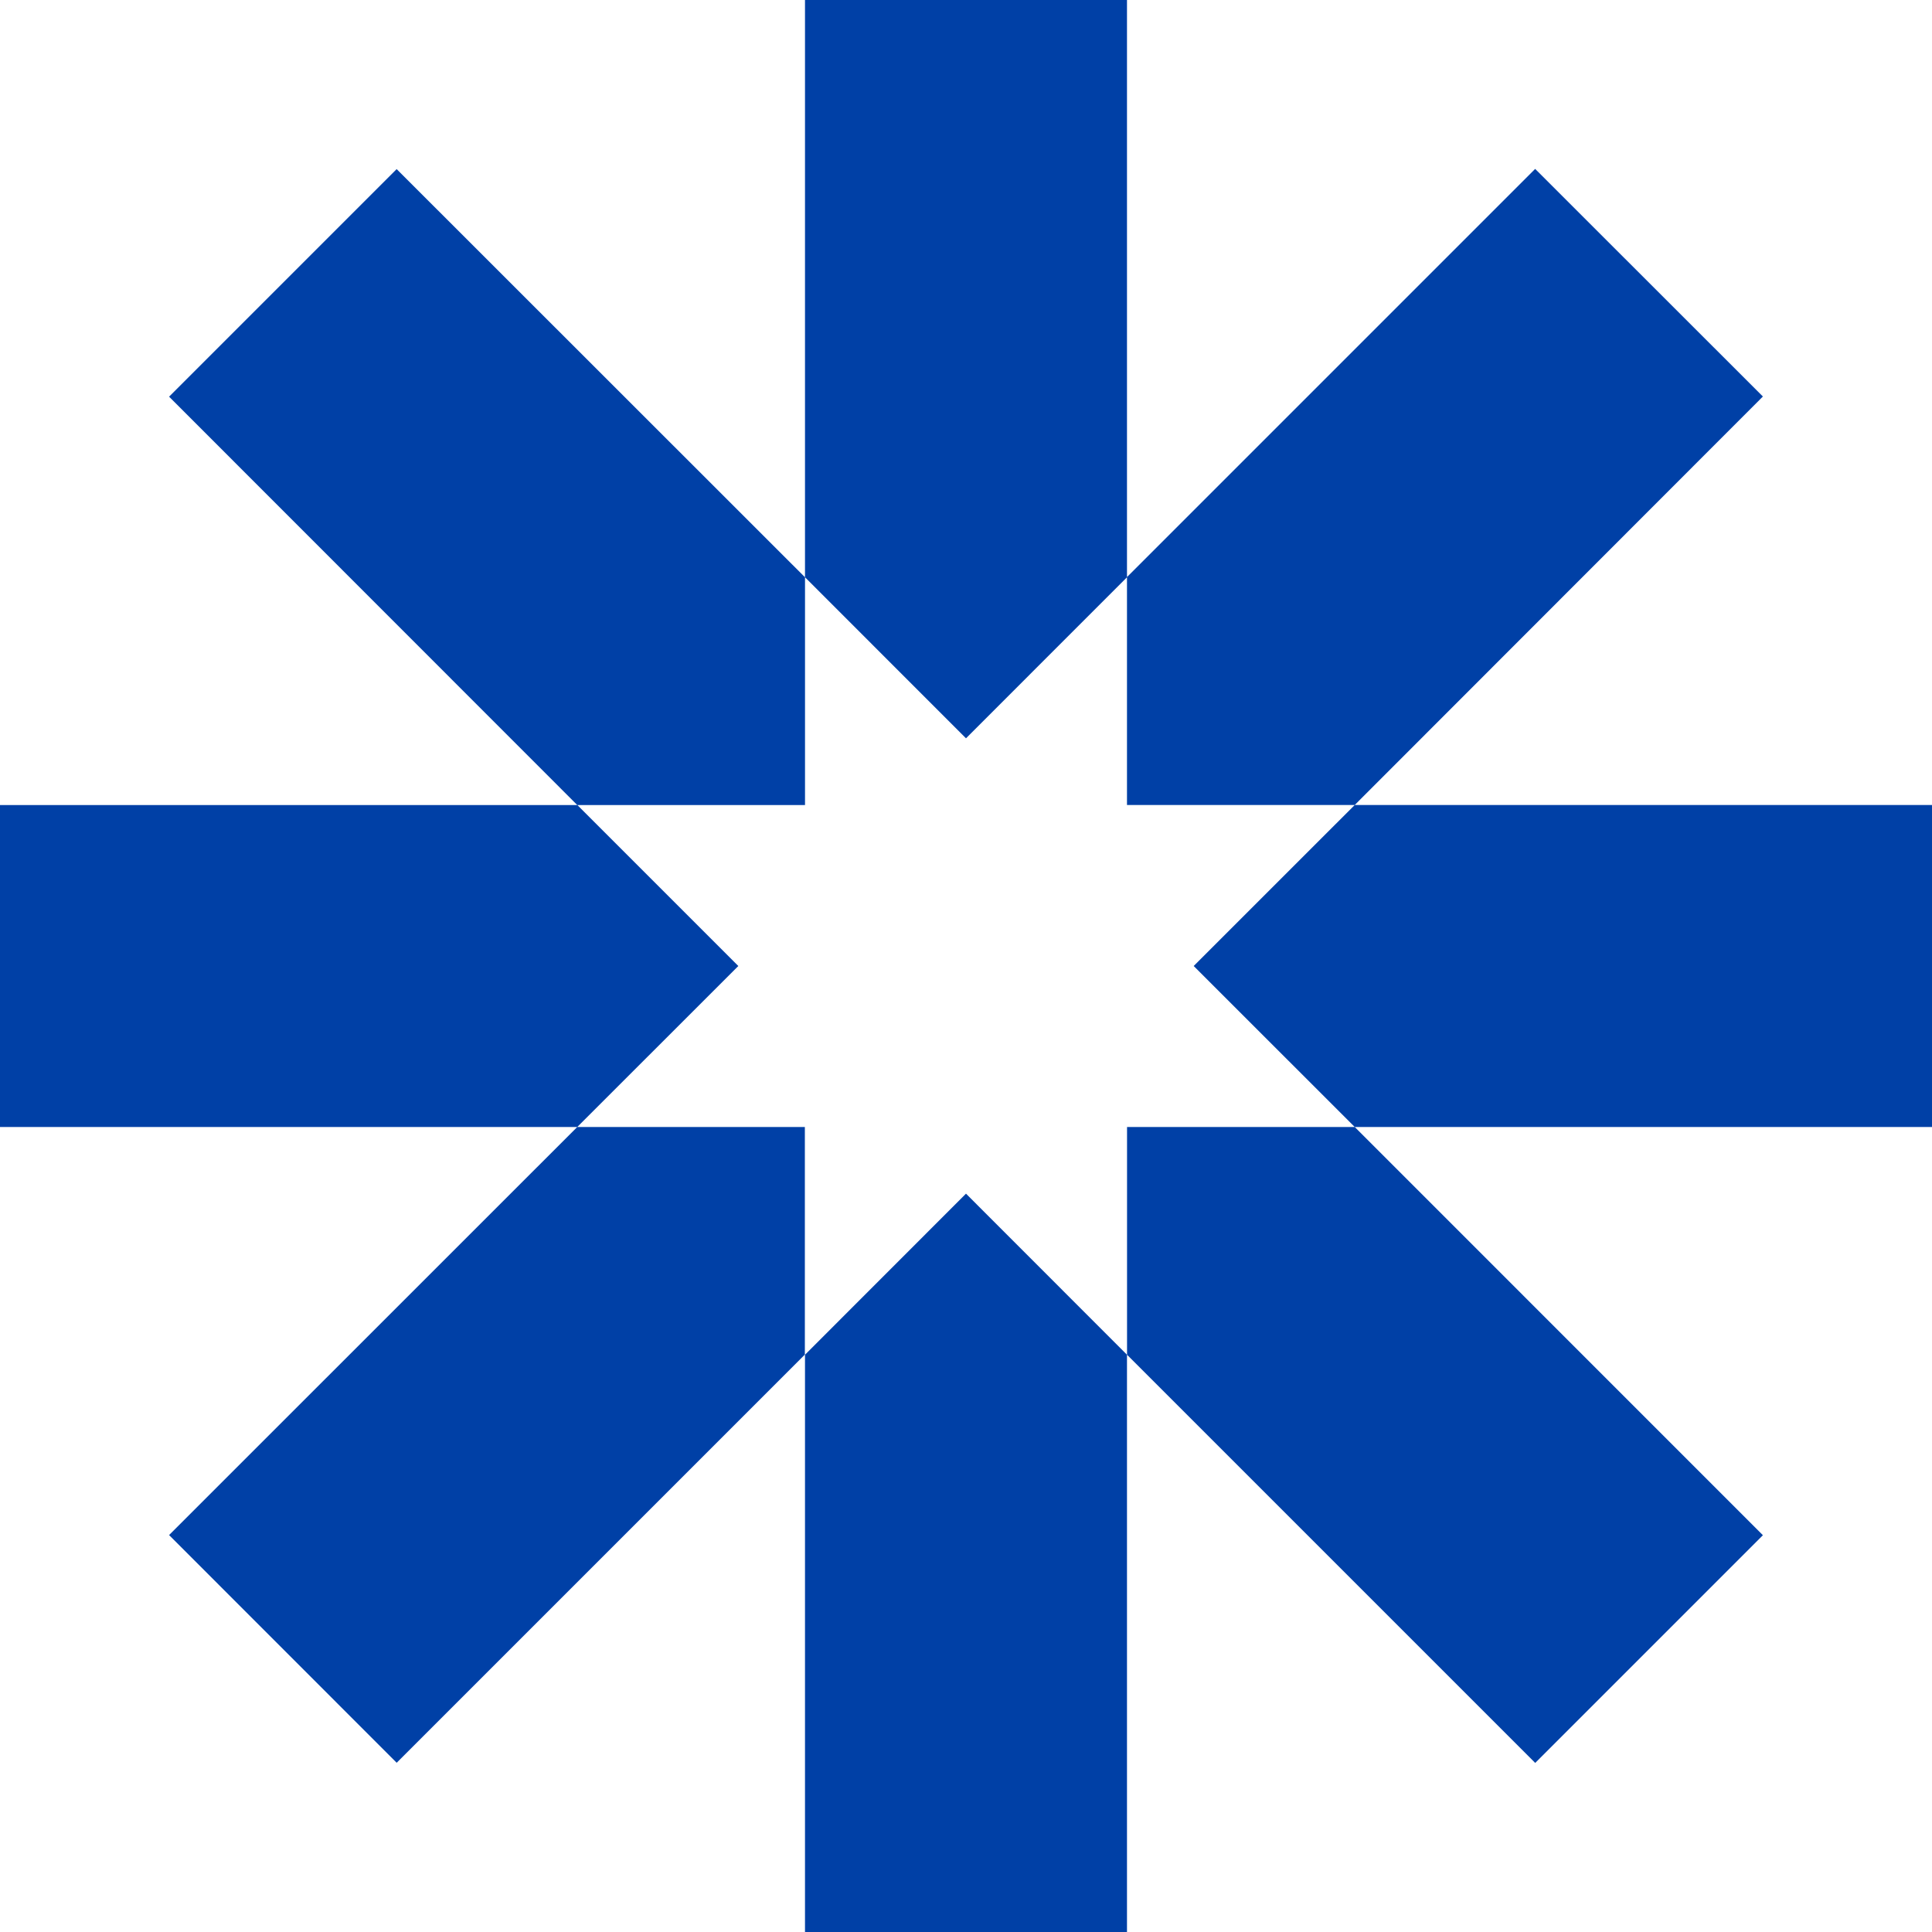 <svg id="Layer_1" data-name="Layer 1" xmlns="http://www.w3.org/2000/svg" viewBox="0 0 993.99 994"><defs><style>.cls-1{fill:#0040a6;fill-rule:evenodd;}</style></defs><path class="cls-1" d="M950,832.85,832.86,950l-210-210V622.82H740ZM657.15,540,740,457.16H622.83V340L540,422.85,457.18,340V457.18l-117.13,0L422.87,540,340,622.82H457.1l0,117.1-210,210L130,832.77l210-209.95H43V457.18l297,0L130,247.08,247.08,130,457.17,340V43H622.83V339.9l210-210L950,247,740,457.16l297,0V622.82H740ZM540,657.12,622.83,740v297H457.17V740Z" transform="translate(-43.01 -43)"/></svg>